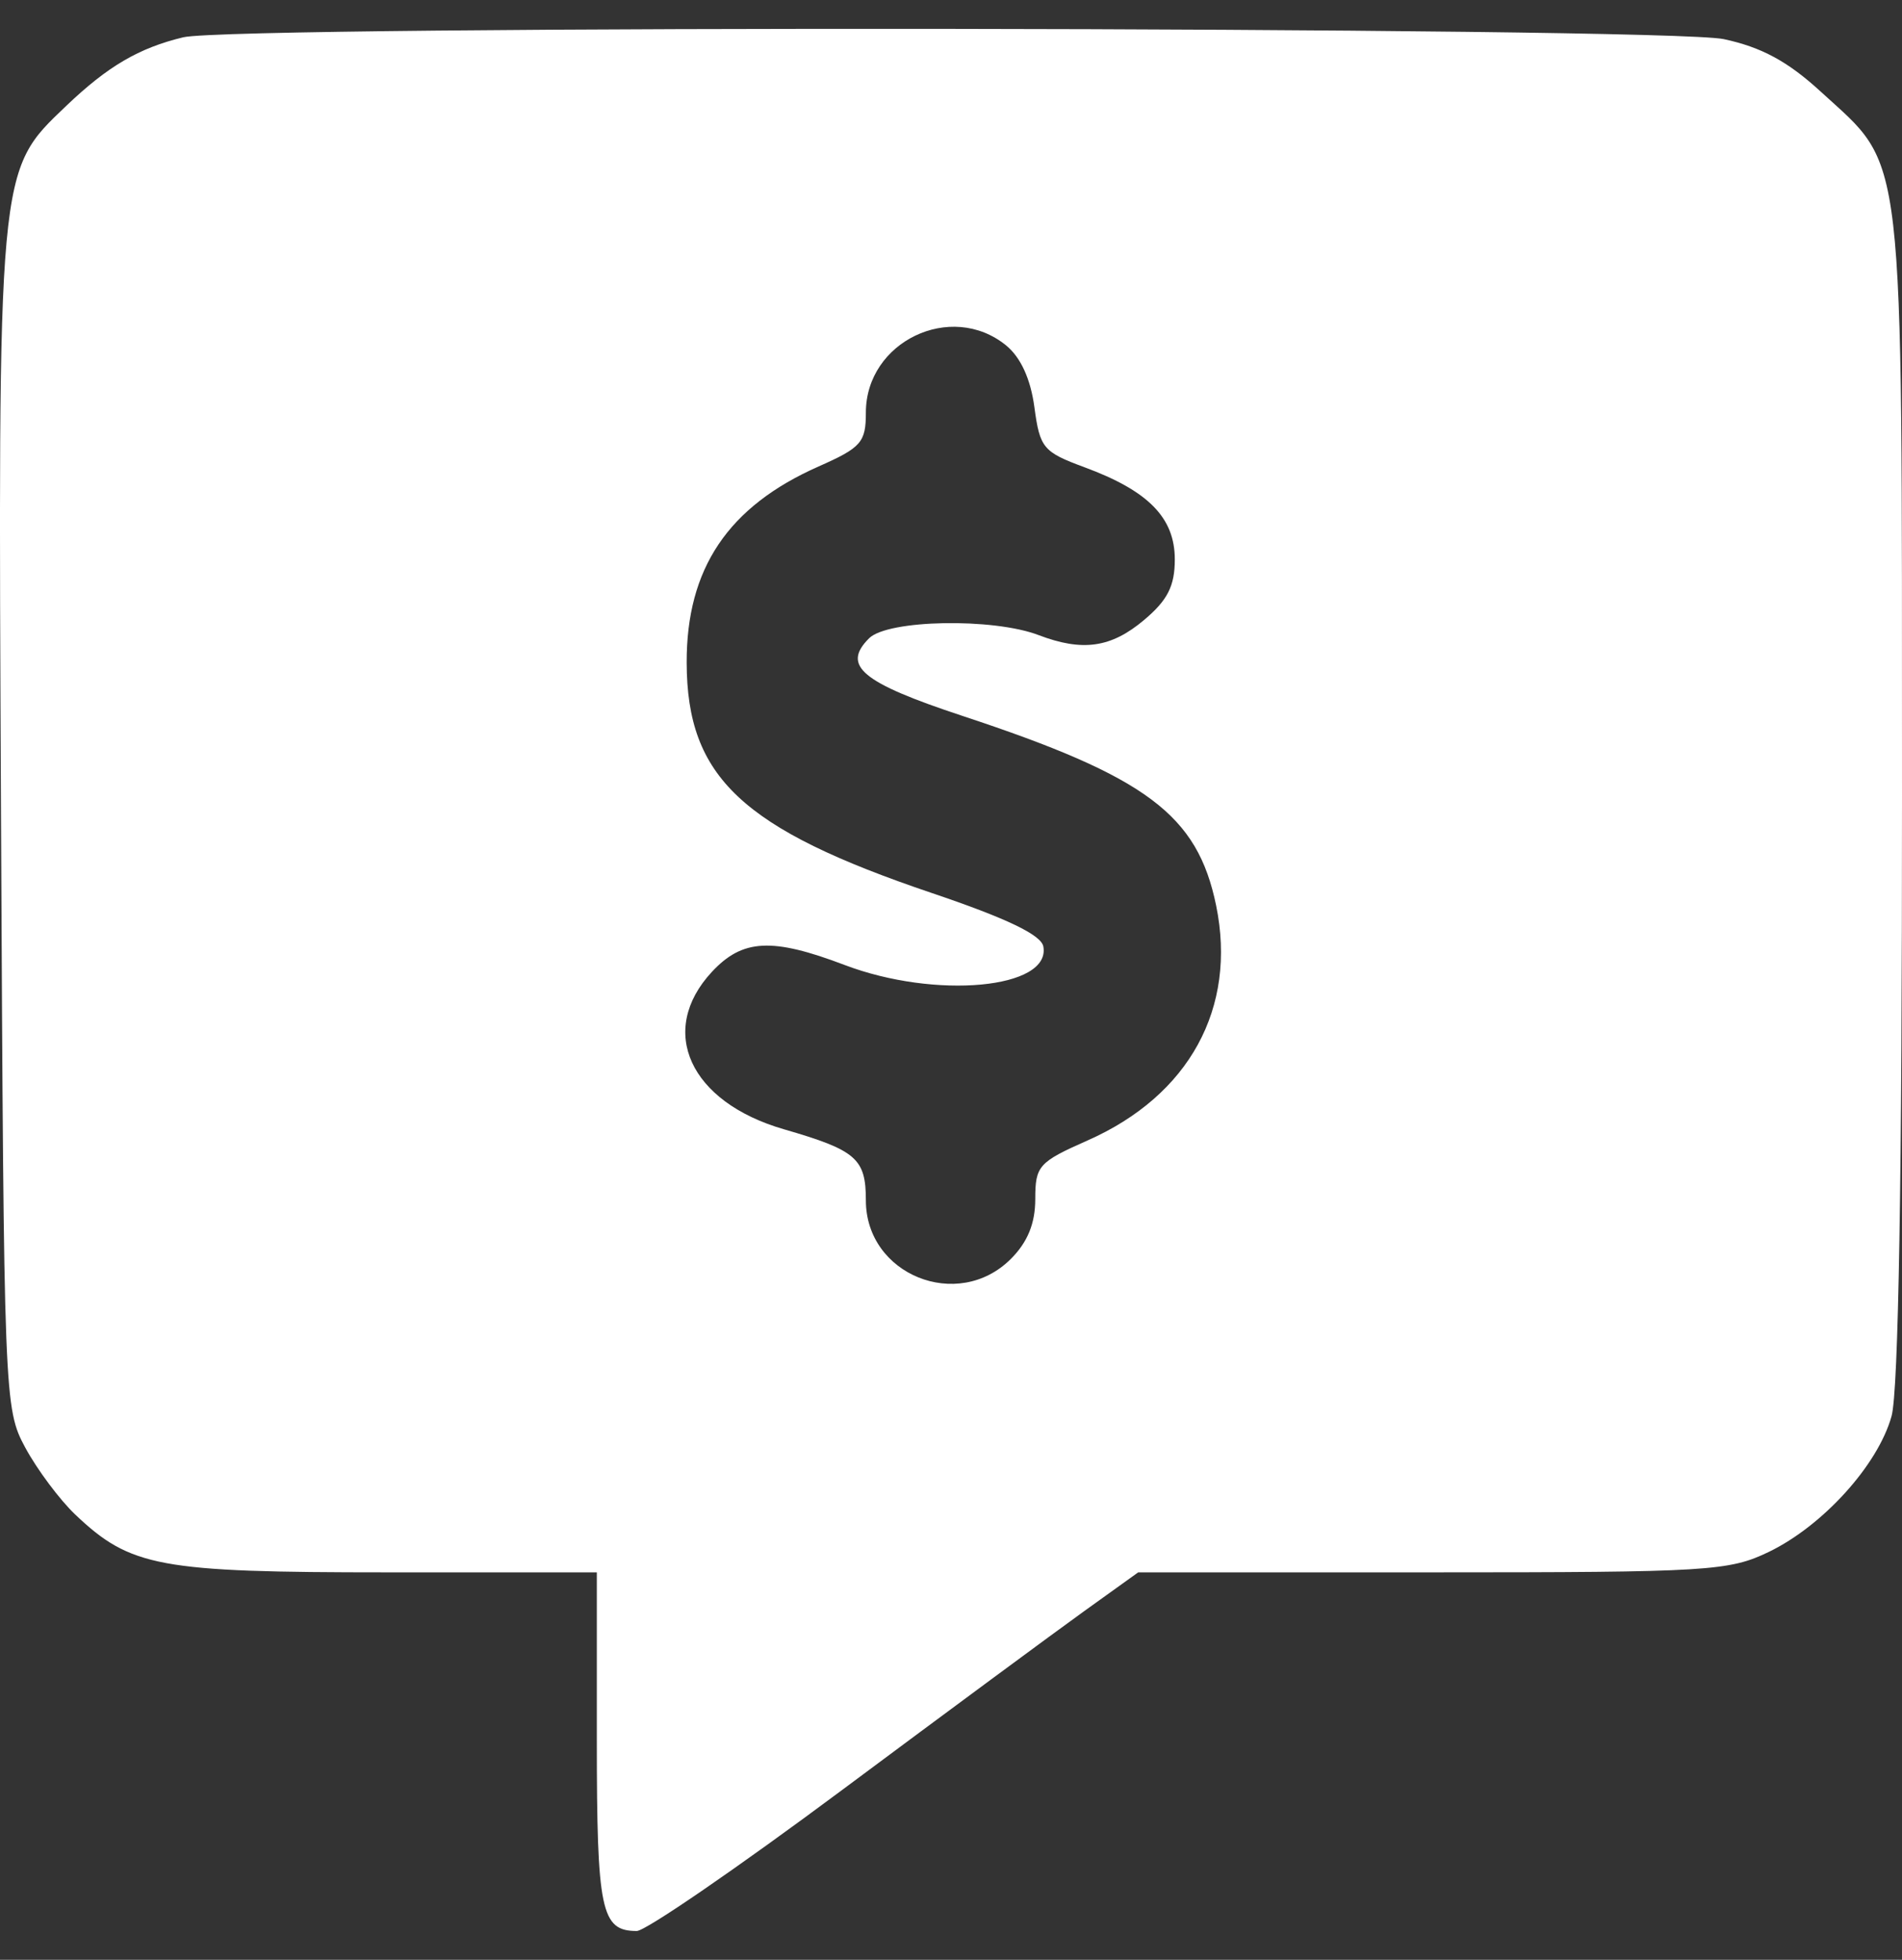 <svg width="33" height="34" viewBox="0 0 33 34" fill="none" xmlns="http://www.w3.org/2000/svg">
<rect x="0" y="0" width="33" height="34" fill="#333333" stroke="none"/>
<path fill-rule="evenodd" clip-rule="evenodd" d="M3.179 0.647C2.408 0.833 1.87 1.149 1.151 1.835C-0.049 2.981 -0.036 2.843 0.018 14.245C0.067 24.3 0.072 24.434 0.44 25.117C0.646 25.497 1.035 26.018 1.305 26.275C2.265 27.186 2.76 27.278 6.718 27.278H10.355V30.181C10.355 33.151 10.428 33.5 11.048 33.5C11.201 33.5 12.8 32.402 14.601 31.061C16.402 29.72 18.297 28.32 18.812 27.95L19.748 27.278H24.852C29.651 27.278 30 27.256 30.692 26.922C31.632 26.467 32.585 25.413 32.819 24.567C32.939 24.136 33.002 20.402 33 13.796C32.997 2.344 33.066 2.945 31.587 1.587C31.019 1.066 30.563 0.819 29.909 0.679C28.895 0.462 4.071 0.432 3.179 0.647ZM17.453 5.99C17.708 6.197 17.881 6.572 17.947 7.065C18.042 7.773 18.099 7.841 18.815 8.106C19.925 8.515 20.383 8.983 20.383 9.705C20.383 10.166 20.258 10.413 19.851 10.755C19.277 11.239 18.782 11.309 18.017 11.017C17.227 10.716 15.402 10.751 15.079 11.073C14.6 11.551 14.948 11.841 16.696 12.419C19.895 13.475 20.776 14.134 21.1 15.709C21.465 17.487 20.634 19.005 18.87 19.785C18.02 20.161 17.962 20.226 17.962 20.802C17.962 21.224 17.83 21.549 17.538 21.841C16.618 22.76 15.023 22.116 15.023 20.825C15.023 20.099 14.857 19.955 13.6 19.591C11.967 19.118 11.402 17.884 12.35 16.862C12.882 16.289 13.394 16.262 14.654 16.741C16.233 17.341 18.238 17.154 18.102 16.42C18.065 16.219 17.467 15.932 16.171 15.494C12.873 14.379 11.919 13.484 11.914 11.498C11.909 9.863 12.632 8.787 14.204 8.092C14.943 7.765 15.023 7.674 15.023 7.158C15.023 5.928 16.499 5.218 17.453 5.99Z" fill="white"/>
</svg>
